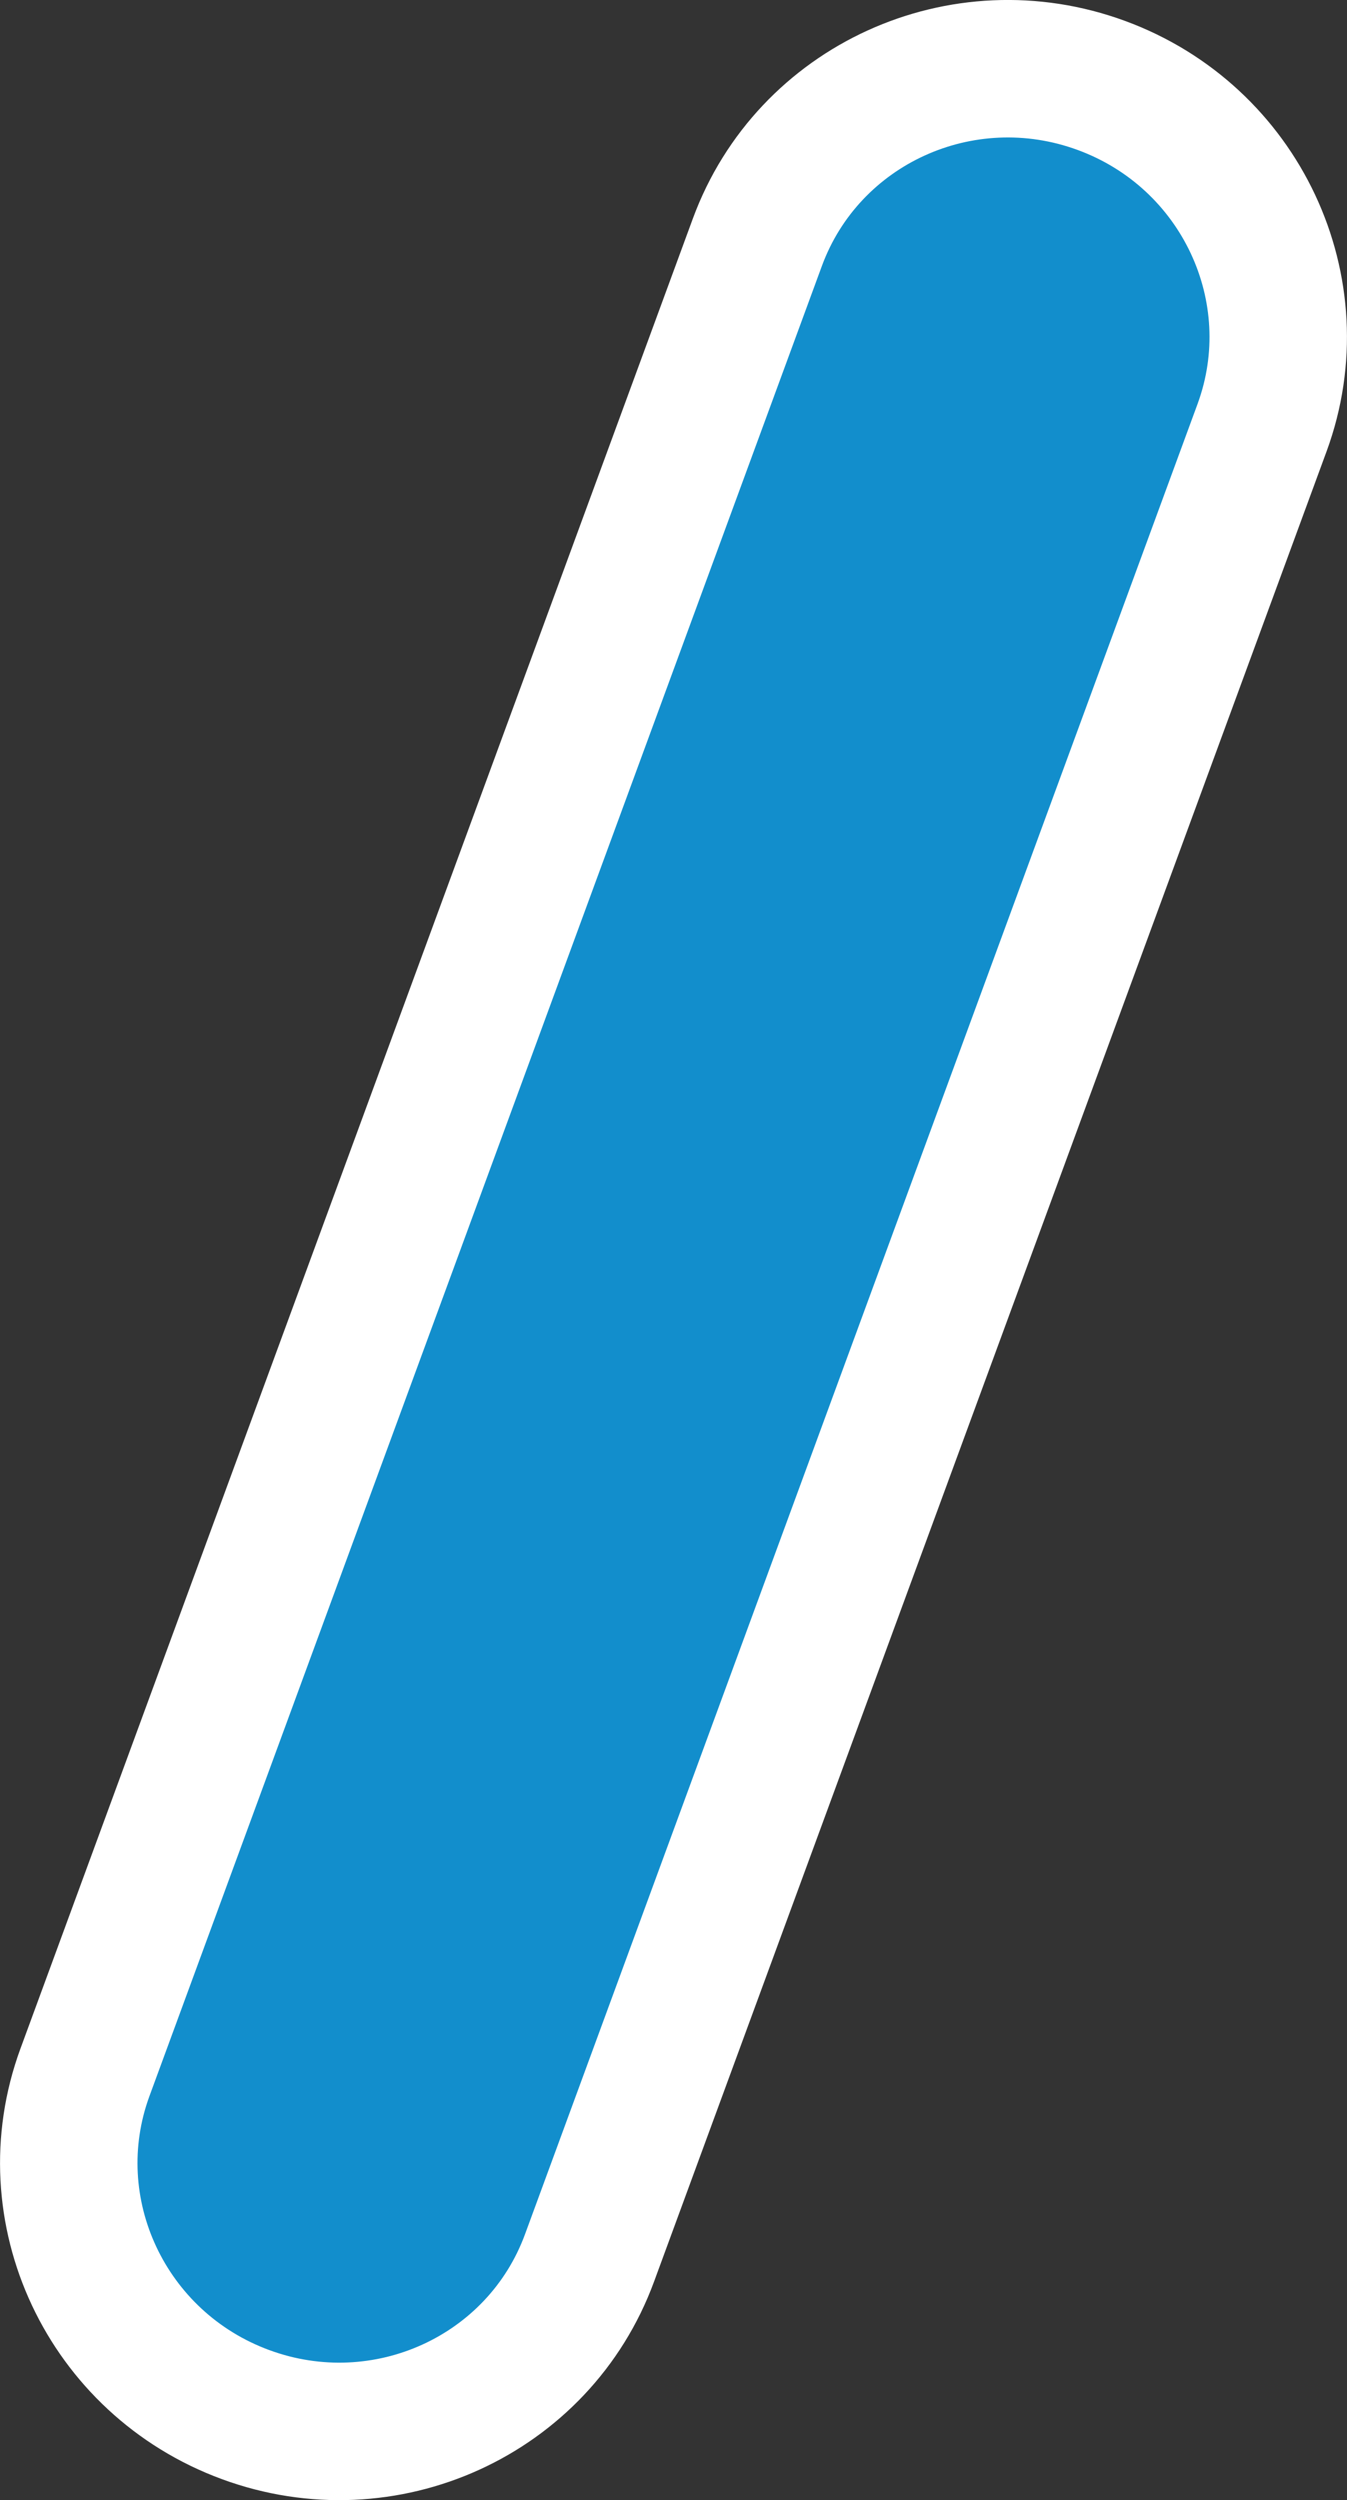 <?xml version="1.0" encoding="utf-8"?>
<!-- Generator: Adobe Illustrator 16.0.0, SVG Export Plug-In . SVG Version: 6.00 Build 0)  -->
<!DOCTYPE svg PUBLIC "-//W3C//DTD SVG 1.1//EN" "http://www.w3.org/Graphics/SVG/1.1/DTD/svg11.dtd">
<svg version="1.1" id="Layer_1" xmlns="http://www.w3.org/2000/svg" xmlns:xlink="http://www.w3.org/1999/xlink" x="0px" y="0px"
	 width="19.599px" height="36.371px" viewBox="0 0 19.599 36.371" style="enable-background:new 0 0 19.599 36.371;"
	 xml:space="preserve">
<rect x="0" y="0" width="19.599" height="36.371" fill="#333333" stroke="none"/>
<style type="text/css">
<![CDATA[
	.st1{fill:#128ECC;}
	.st2{fill:none;stroke:#5B6B75;stroke-linecap:round;stroke-linejoin:round;stroke-miterlimit:10;}
	.st3{display:inline;fill:#EDF2F4;}
	.st4{fill:#128ECC;stroke:#FFFFFF;stroke-width:2;stroke-linecap:round;stroke-linejoin:round;stroke-miterlimit:10;}
	.st8{display:inline;fill:none;stroke:#5B6B75;stroke-linecap:round;stroke-linejoin:round;stroke-miterlimit:10;}
	.st10{display:inline;}
]]>
</style>
<g>
	<path class="st4" d="M8.578,32.846c-0.736,2.004-2.977,3.026-5.004,2.28l0,0c-2.027-0.745-3.074-2.974-2.338-4.979L11.02,3.524
		c0.737-2.003,2.978-3.026,5.005-2.281l0,0c2.027,0.744,3.074,2.974,2.338,4.979L8.578,32.846z"/>
</g>
</svg>
